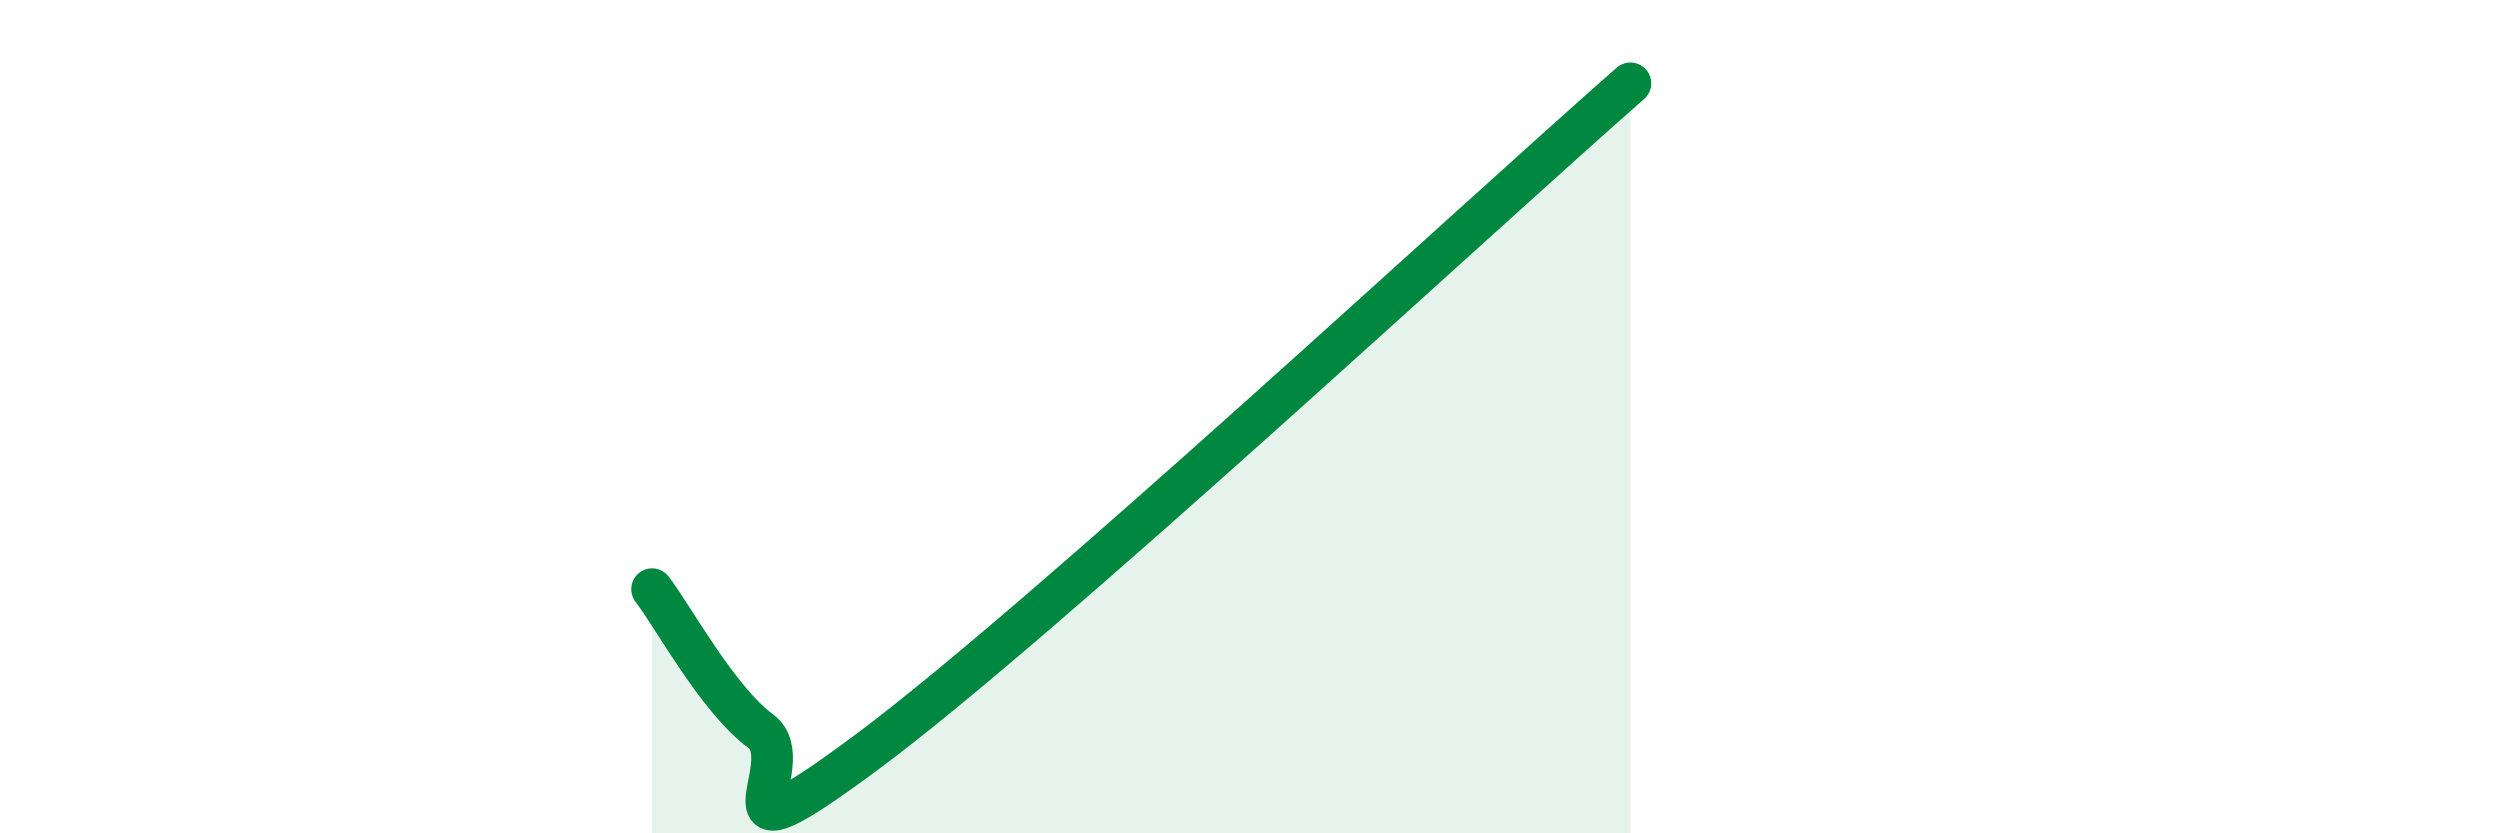 
    <svg width="60" height="20" viewBox="0 0 60 20" xmlns="http://www.w3.org/2000/svg">
      <path
        d="M 15.65,14.14 C 16.17,14.82 17.22,16.78 18.26,17.55 C 19.3,18.32 16.7,21.11 20.87,18 C 25.04,14.89 35.48,5.2 39.13,2L39.13 20L15.65 20Z"
        fill="#008740"
        opacity="0.1"
        stroke-linecap="round"
        stroke-linejoin="round"
      />
      <path
        d="M 15.65,14.14 C 16.17,14.82 17.22,16.78 18.26,17.55 C 19.3,18.32 16.7,21.11 20.87,18 C 25.04,14.89 35.48,5.2 39.13,2"
        stroke="#008740"
        stroke-width="1"
        fill="none"
        stroke-linecap="round"
        stroke-linejoin="round"
      />
    </svg>
  